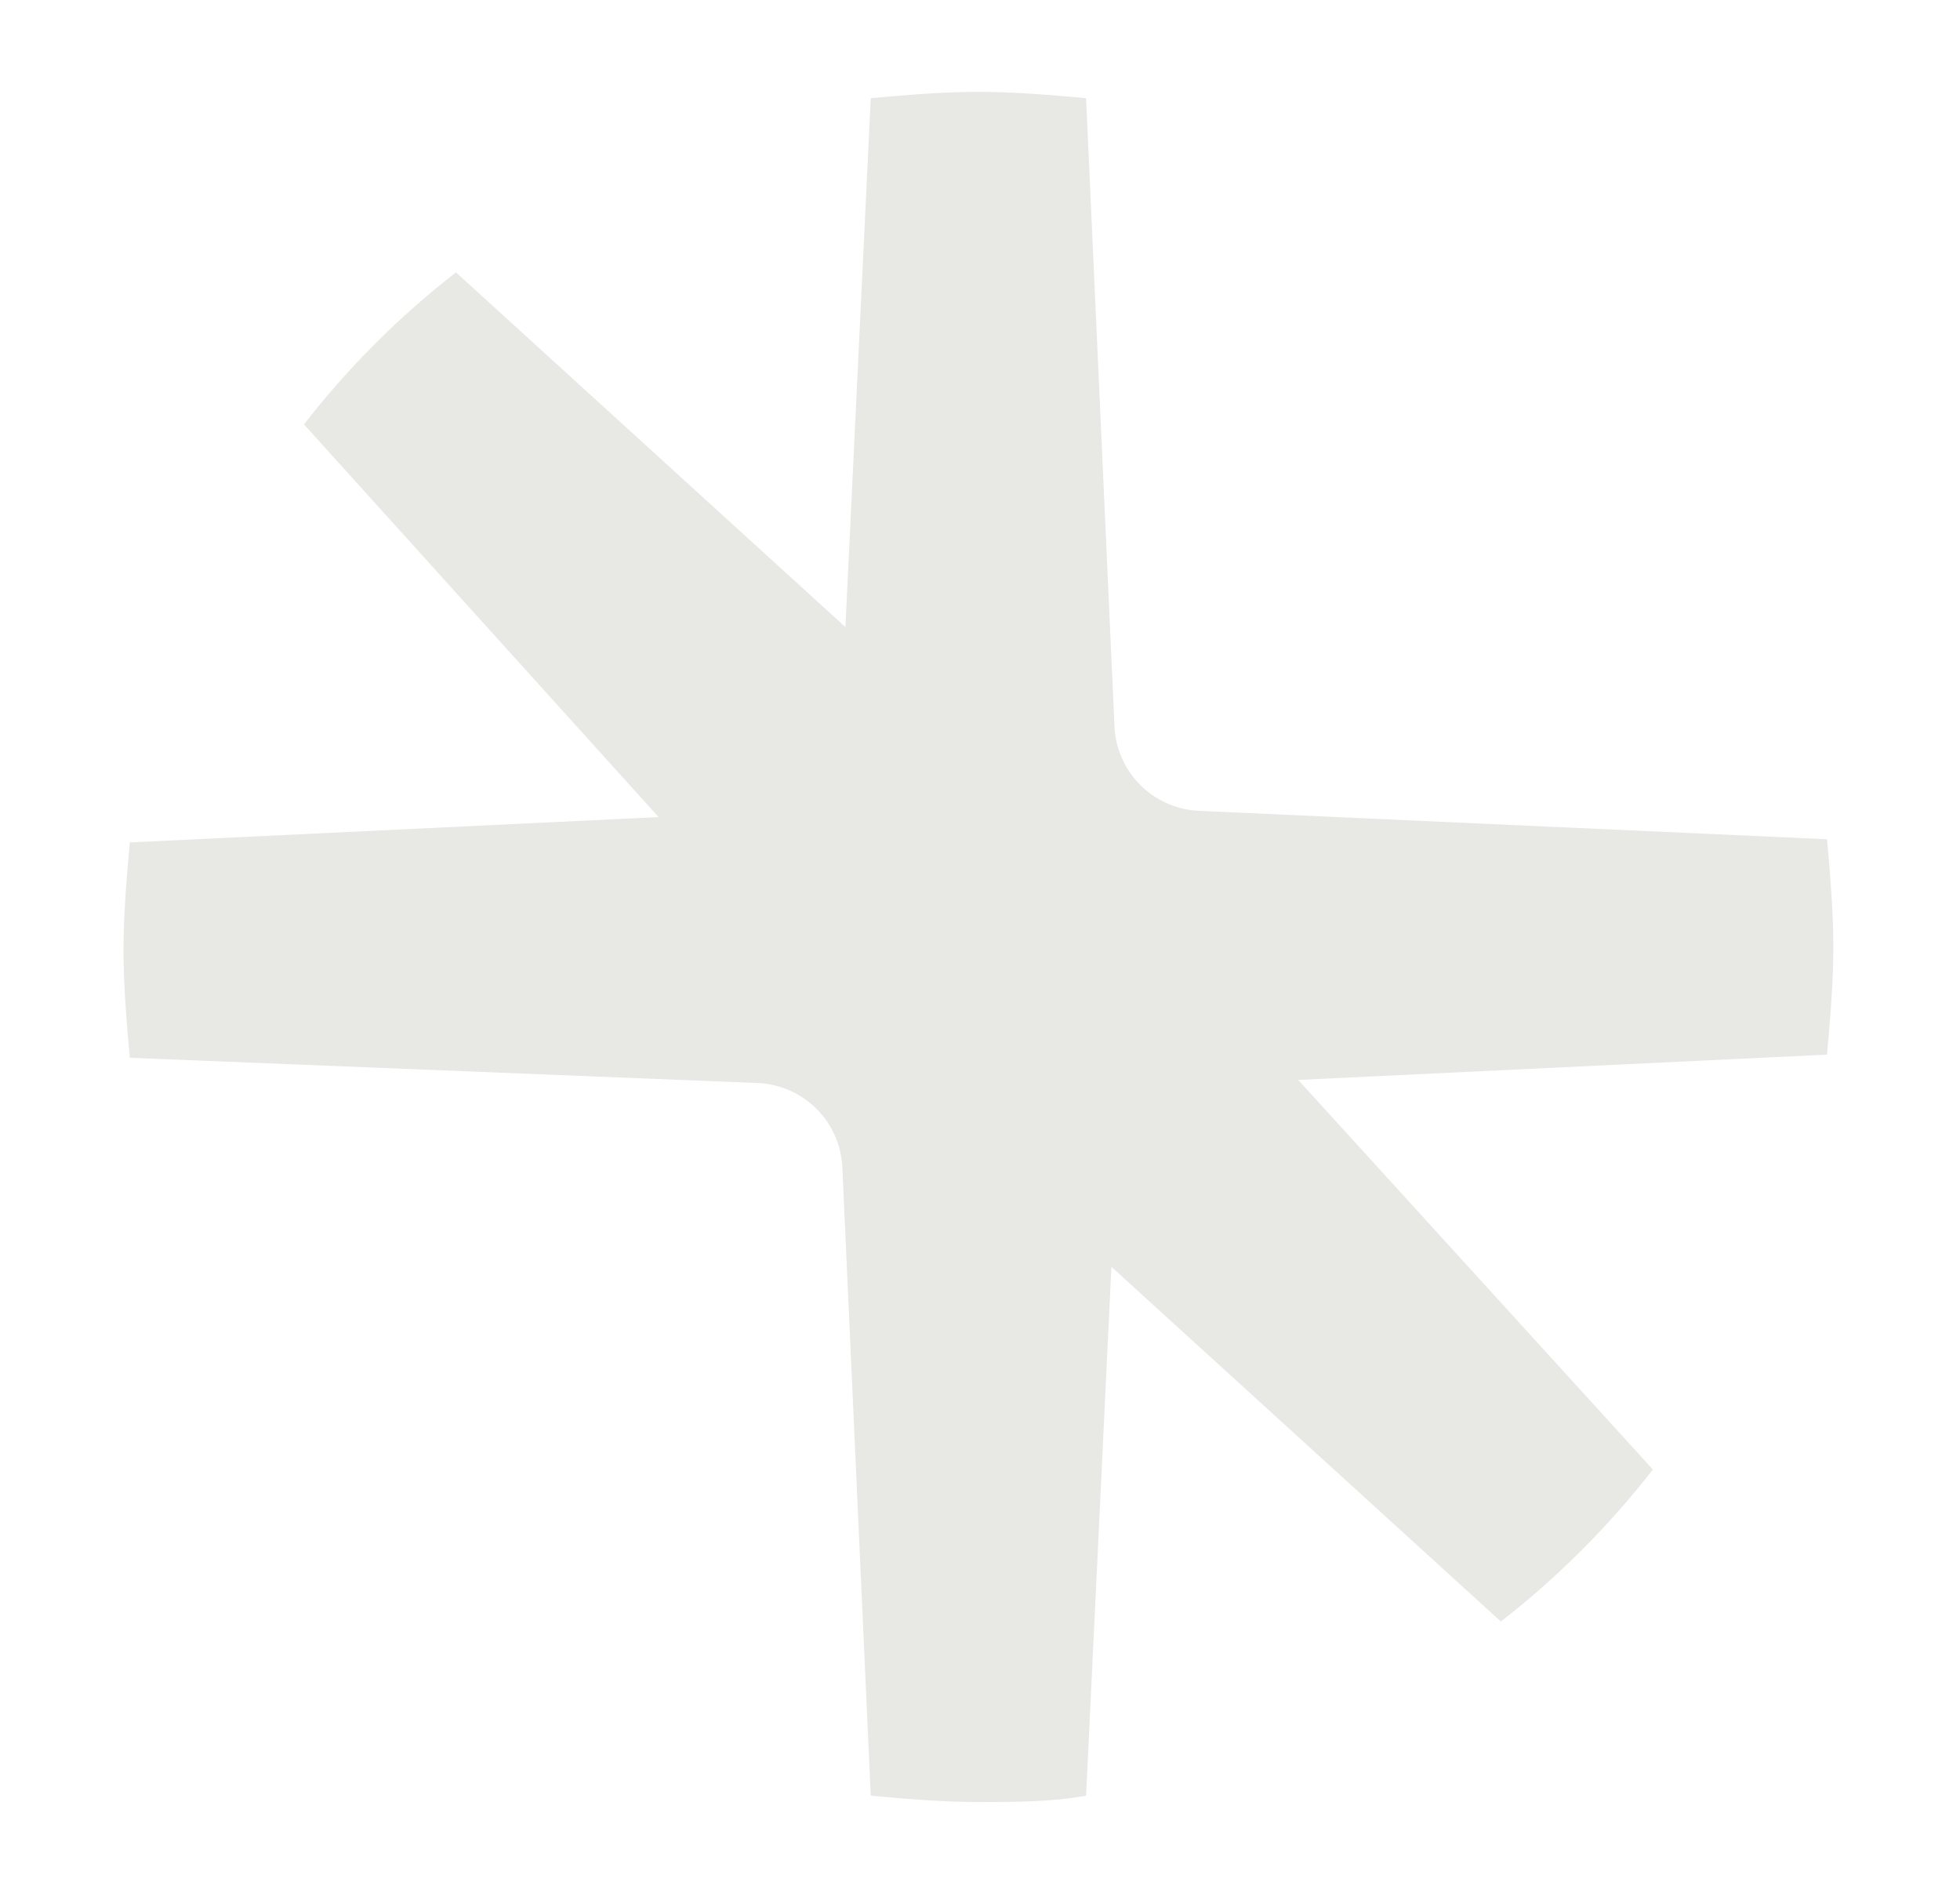<?xml version="1.0" encoding="utf-8"?>
<!-- Generator: Adobe Illustrator 26.0.0, SVG Export Plug-In . SVG Version: 6.00 Build 0)  -->
<svg version="1.1" id="Layer_1" xmlns="http://www.w3.org/2000/svg" xmlns:xlink="http://www.w3.org/1999/xlink" x="0px" y="0px"
	 viewBox="0 0 61.9 60" style="enable-background:new 0 0 61.9 60;" xml:space="preserve">
<style type="text/css">
	.st0{fill:#E8E9E4;}
</style>
<g>
	<path class="st0" d="M30.9,56.9c-1.1,0-2.3-0.1-3.4-0.2l-0.9-19.9c-0.1-1.4-1.2-2.5-2.6-2.6L4.1,33.4c-0.1-1.1-0.2-2.3-0.2-3.4
		c0-1.1,0.1-2.3,0.2-3.4l16.7-0.8L9.6,13.4c1.4-1.8,3-3.4,4.8-4.8l12.3,11.2l0.8-16.7c1.1-0.1,2.3-0.2,3.4-0.2s2.3,0.1,3.4,0.2
		L35.2,23c0.1,1.4,1.2,2.5,2.6,2.6l19.9,0.9c0.1,1.1,0.2,2.3,0.2,3.4c0,1.1-0.1,2.3-0.2,3.4L41,34.1l11.2,12.3
		c-1.4,1.8-3,3.4-4.8,4.8L35.1,40l-0.8,16.7C33.2,56.9,32,56.9,30.9,56.9"/>
</g>
</svg>
